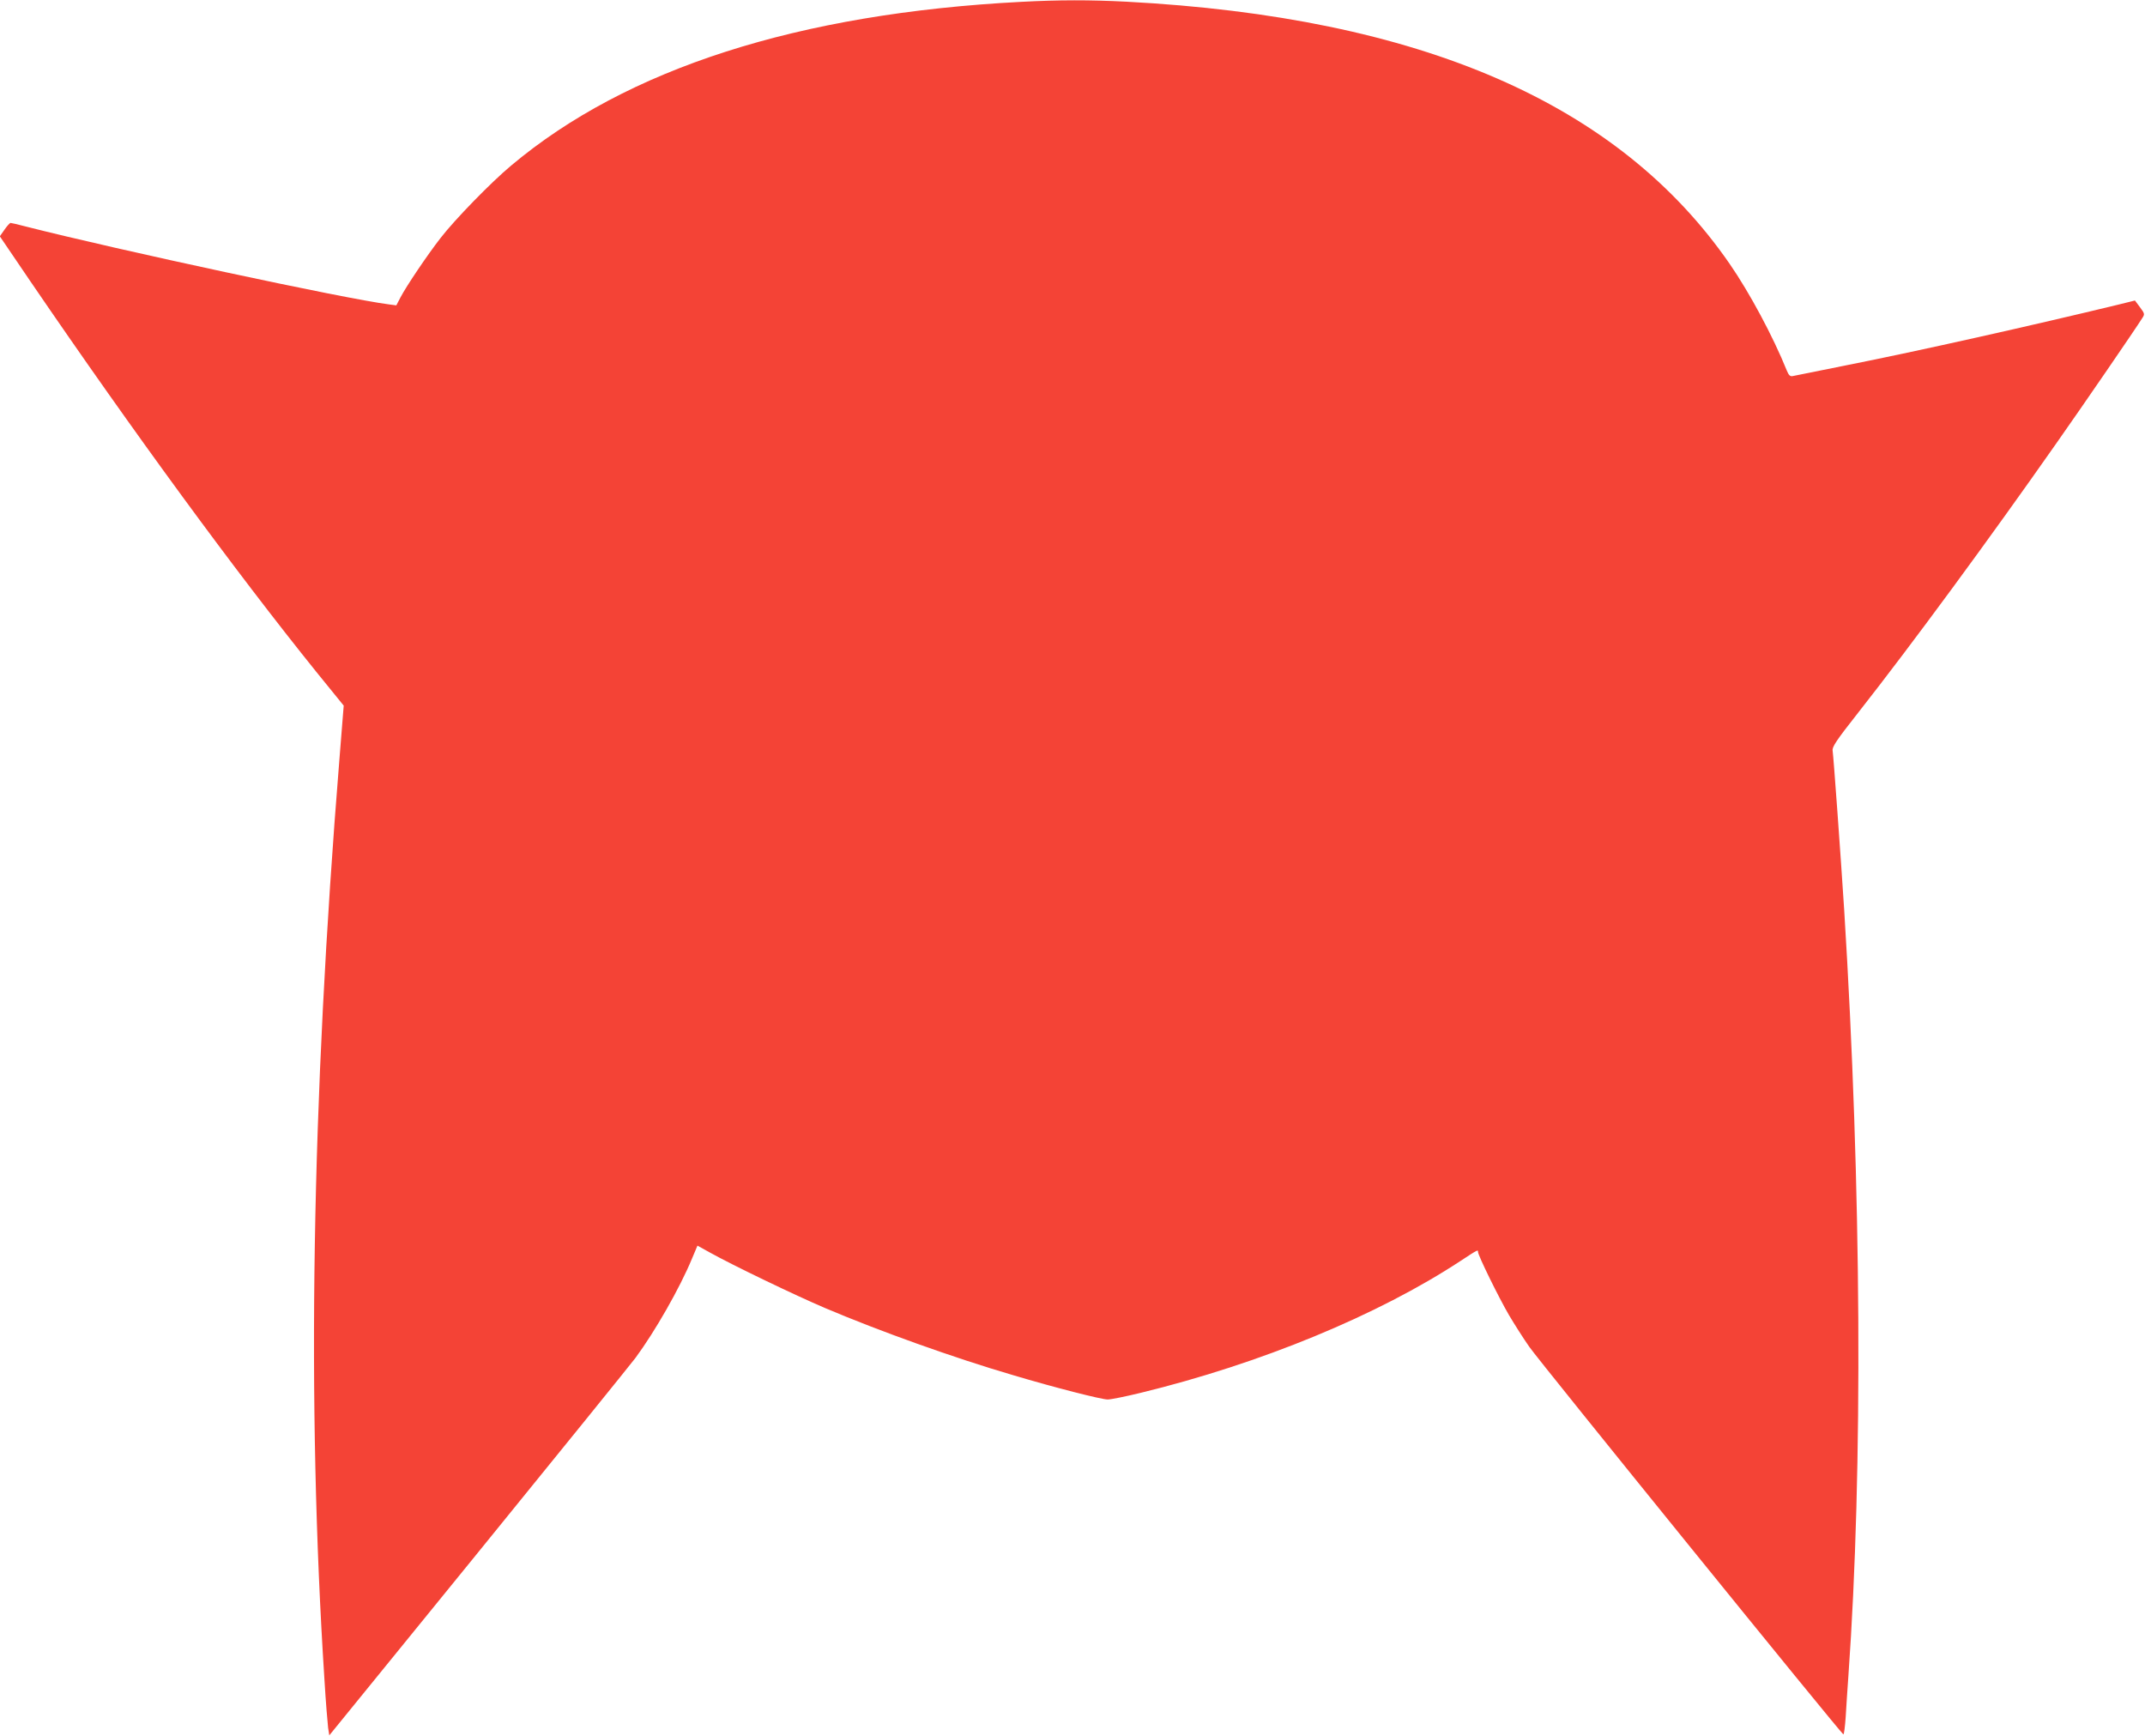 <?xml version="1.0" standalone="no"?>
<!DOCTYPE svg PUBLIC "-//W3C//DTD SVG 20010904//EN"
 "http://www.w3.org/TR/2001/REC-SVG-20010904/DTD/svg10.dtd">
<svg version="1.0" xmlns="http://www.w3.org/2000/svg"
 width="1280pt" height="1036pt" viewBox="0 0 1280 1036"
 preserveAspectRatio="xMidYMid meet">
<g transform="translate(0,1036) scale(0.1,-0.1)"
fill="#f44336" stroke="none">
<path d="M6094 10349 c-1330 -69 -2355 -398 -3044 -977 -121 -101 -336 -322
-421 -432 -78 -100 -204 -287 -239 -354 l-25 -48 -45 6 c-265 34 -1605 322
-2172 466 -42 11 -80 20 -85 20 -4 0 -21 -18 -36 -40 l-28 -40 182 -268 c620
-908 1222 -1729 1706 -2330 l164 -202 -25 -313 c-167 -2060 -196 -3851 -90
-5497 8 -135 19 -265 22 -289 l7 -45 885 1088 c487 599 910 1122 942 1164 116
157 265 417 338 594 l32 76 72 -40 c136 -76 512 -257 691 -333 323 -137 766
-296 1121 -400 248 -74 527 -145 564 -145 19 0 108 18 198 40 715 174 1417
464 1908 787 105 69 104 68 104 53 0 -20 123 -271 185 -377 32 -54 86 -139
121 -189 61 -88 1859 -2306 1874 -2312 4 -1 10 46 14 105 3 59 11 169 16 243
88 1235 78 2920 -25 4570 -21 327 -64 920 -69 951 -4 22 21 60 151 225 323
411 781 1034 1184 1609 159 226 472 682 512 746 16 24 16 27 -13 66 l-30 40
-97 -24 c-512 -124 -1198 -278 -1623 -362 -168 -34 -313 -63 -323 -65 -14 -3
-23 5 -34 32 -83 206 -223 466 -341 637 -662 959 -1843 1472 -3602 1565 -217
11 -400 11 -626 -1z"/>
</g>
</svg>
